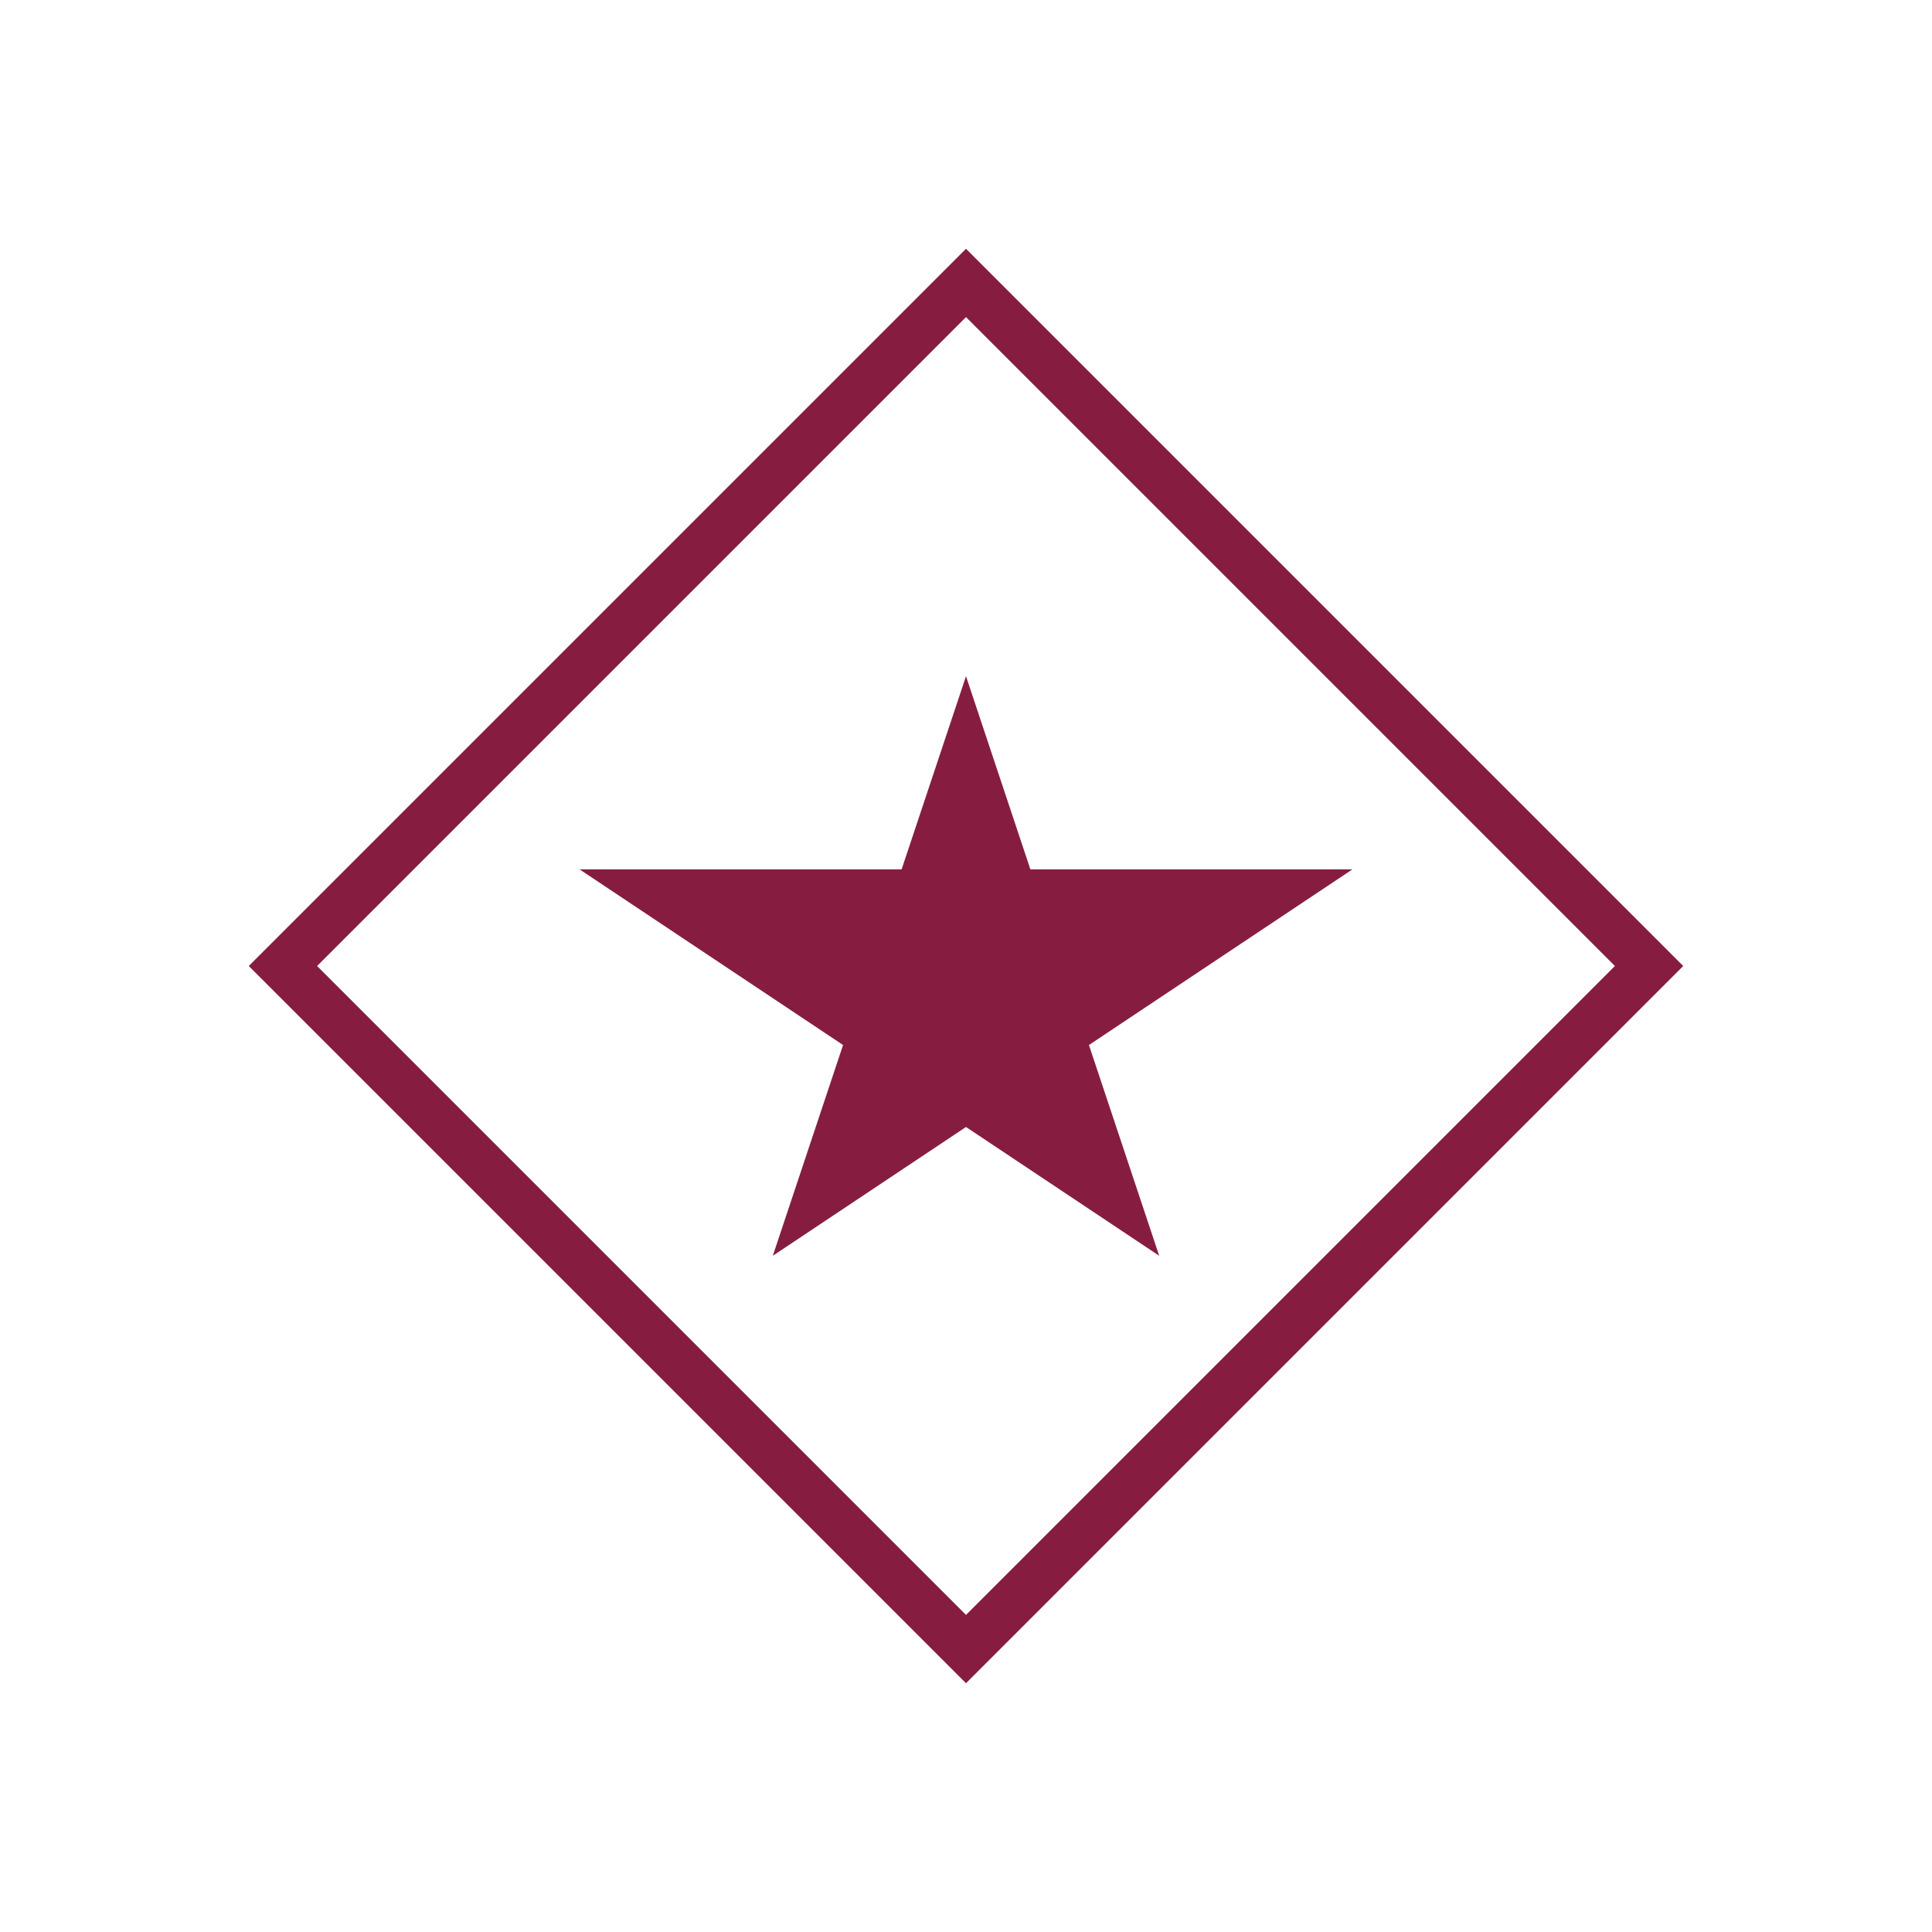 <svg width="200" height="200" xmlns="http://www.w3.org/2000/svg">
  <!-- Rotated square -->
  <rect x="50" y="50" width="100" height="100" fill="none" stroke="#861d40" transform="rotate(45 100 100)" stroke-width="5" />

  <!-- Star -->
  <polygon points="100,70 120,130 60,90 140,90 80,130" fill="#861d40"/>
</svg>
